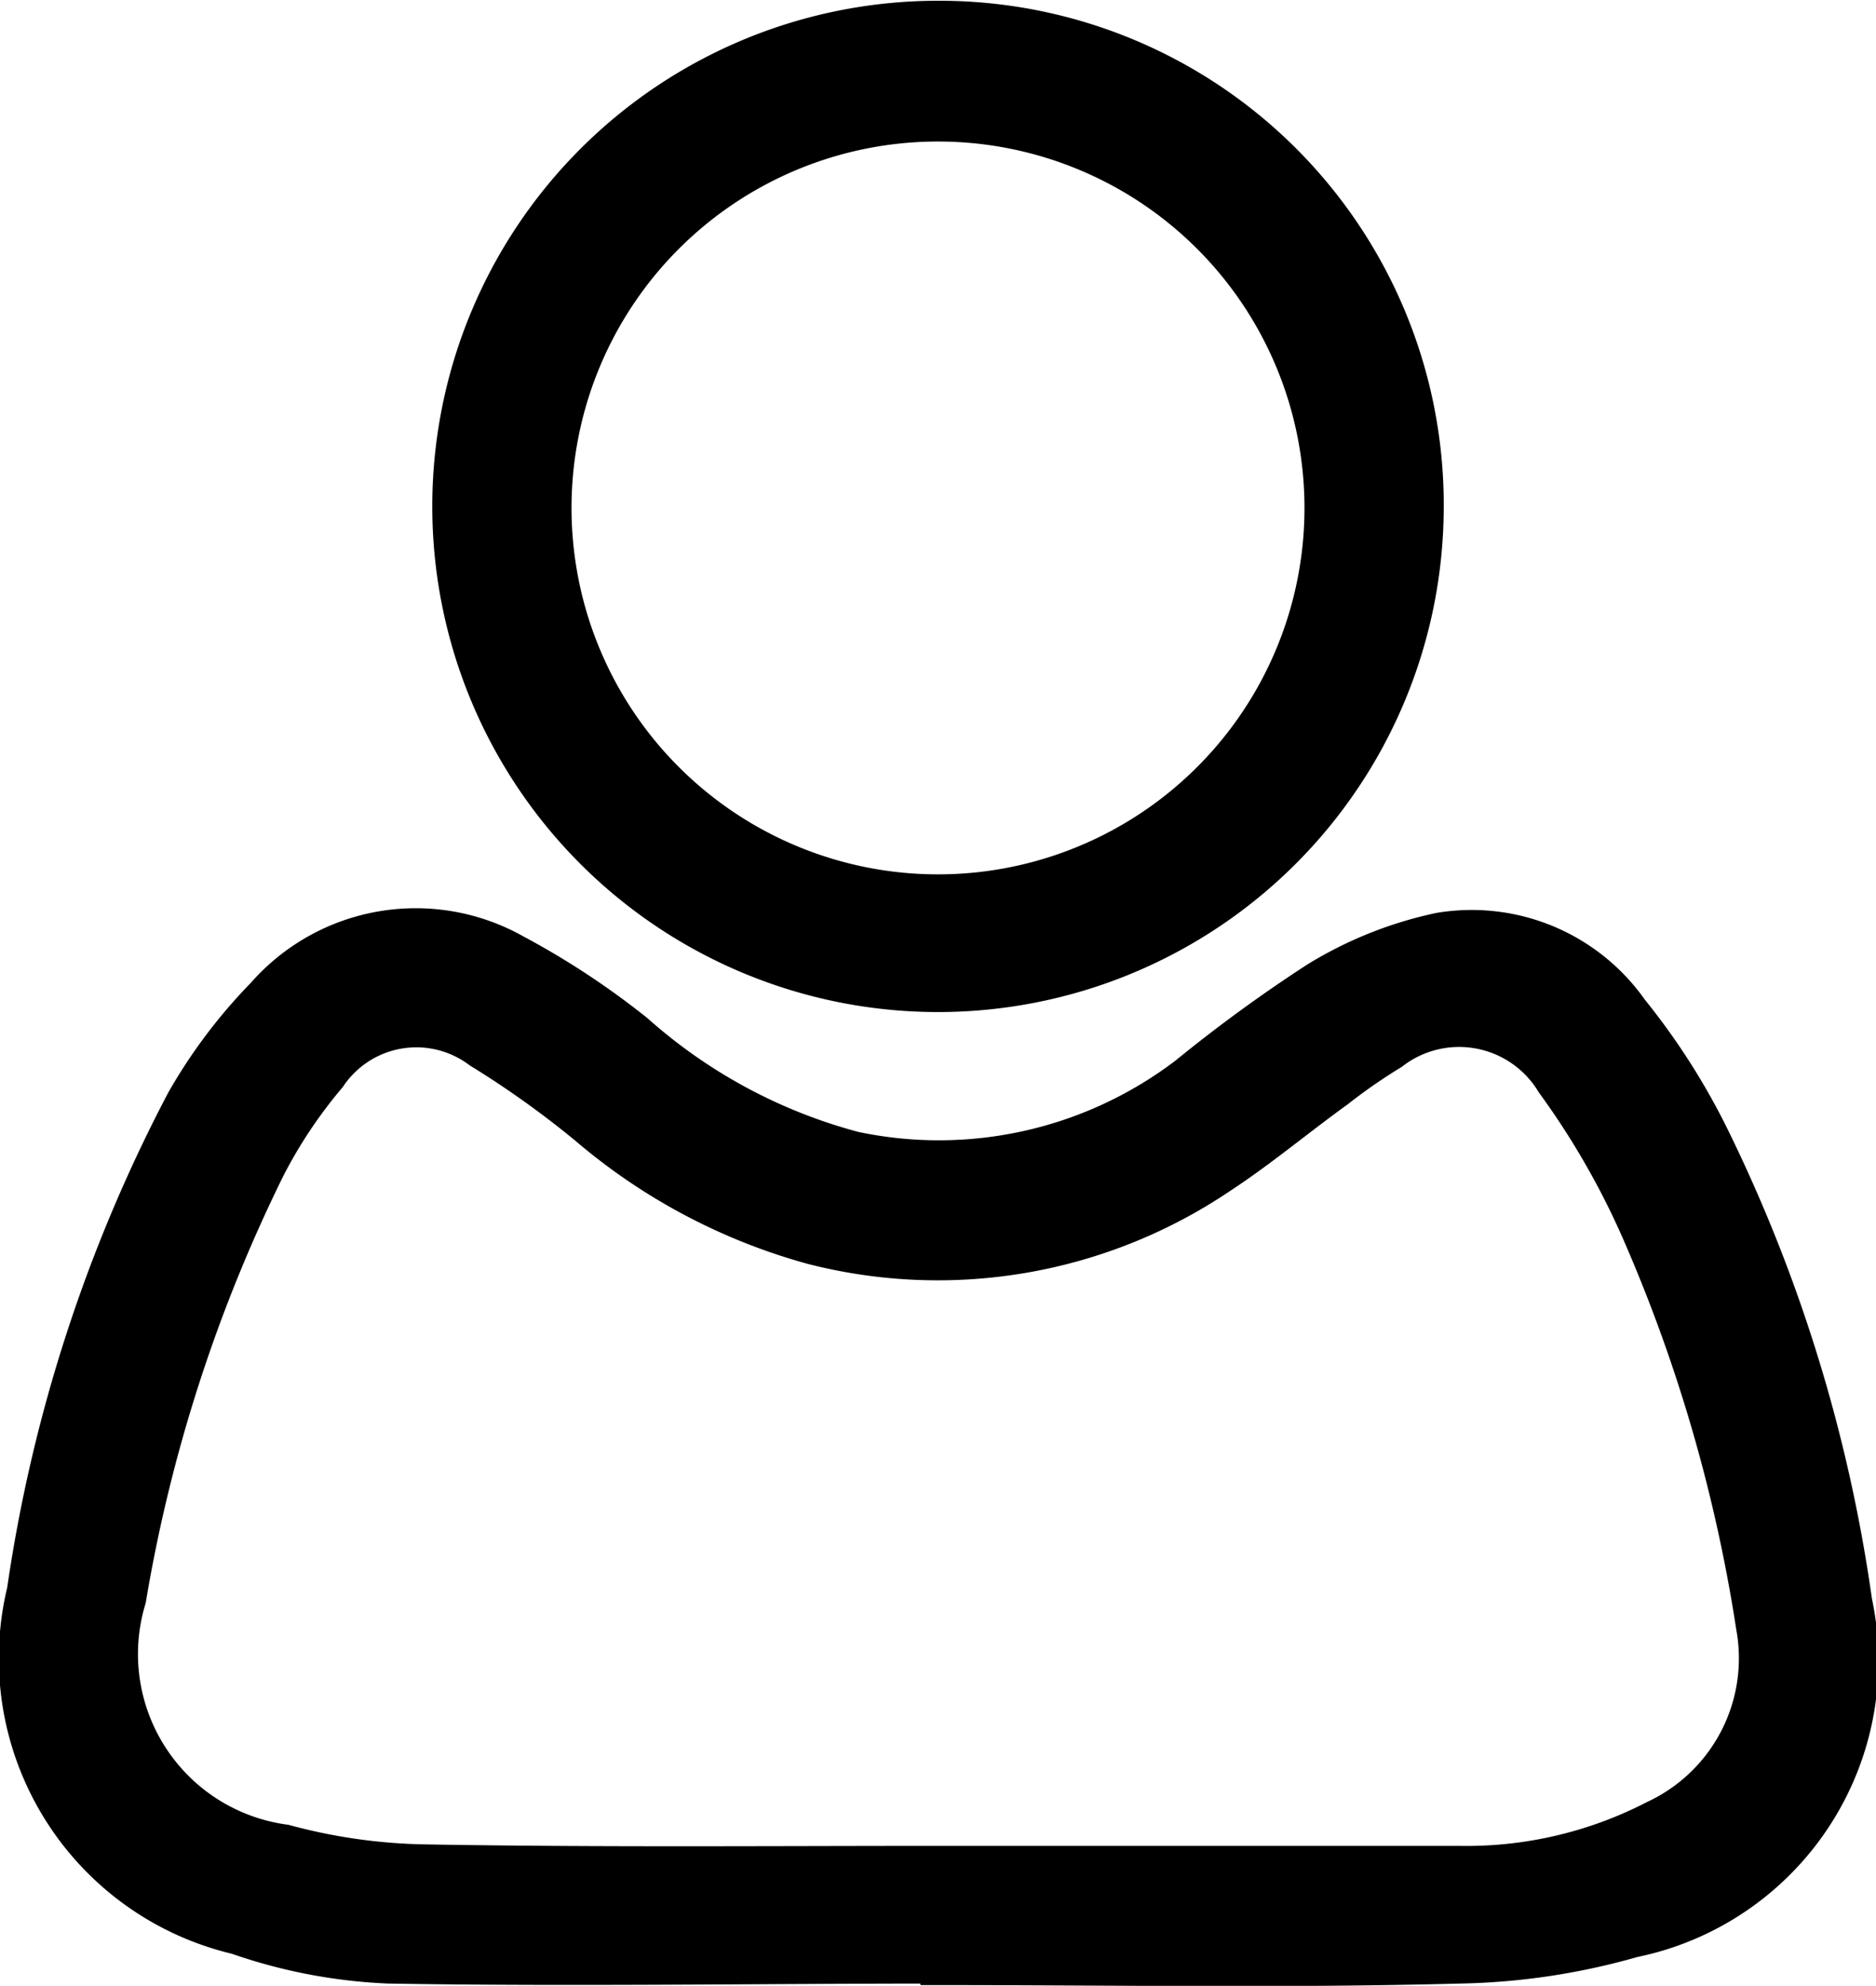 <svg xmlns="http://www.w3.org/2000/svg" width="12.26" height="12.98"><g data-name="Group 910"><g data-name="Group 909" fill="#000" stroke="#000" stroke-miterlimit="10" stroke-width=".25"><path data-name="Path 1345" d="M6.14 12.84c-1.2 0-2.4.02-3.6 0a3.43 3.43 0 0 1-.99-.19A1.86 1.86 0 0 1 .17 10.4a9.93 9.93 0 0 1 1.04-3.2 3.4 3.4 0 0 1 .52-.69 1.31 1.31 0 0 1 1.63-.28 5.16 5.16 0 0 1 .79.52 3.5 3.5 0 0 0 1.43.77 2.68 2.68 0 0 0 2.18-.49 9.71 9.71 0 0 1 .85-.62 2.53 2.53 0 0 1 .8-.32 1.26 1.26 0 0 1 1.24.52 4.42 4.42 0 0 1 .53.83 10.07 10.07 0 0 1 .93 3.03 1.85 1.85 0 0 1-1.44 2.2 4.38 4.38 0 0 1-1.13.17c-1.13.03-2.27.01-3.4.01zm0-.65h3.39a2.69 2.69 0 0 0 1.29-.3 1.16 1.16 0 0 0 .65-1.26 10.38 10.38 0 0 0-.73-2.54 5.21 5.21 0 0 0-.58-1.02.73.73 0 0 0-1.07-.2 3.73 3.73 0 0 0-.36.25c-.25.18-.5.39-.76.56a3.29 3.29 0 0 1-2.66.46 3.82 3.82 0 0 1-1.47-.78 6.27 6.27 0 0 0-.7-.5.7.7 0 0 0-1 .17 3.16 3.16 0 0 0-.4.6 10.16 10.16 0 0 0-.91 2.82 1.25 1.25 0 0 0 1.03 1.6 3.74 3.74 0 0 0 .9.13c1.13.02 2.26.01 3.39.01z"/><path data-name="Path 1346" d="M9.31 3.33A3.18 3.18 0 1 1 6.14.13a3.17 3.17 0 0 1 3.17 3.2zm-.66-.02a2.52 2.52 0 1 0-2.52 2.53 2.52 2.52 0 0 0 2.52-2.53z"/></g></g></svg>